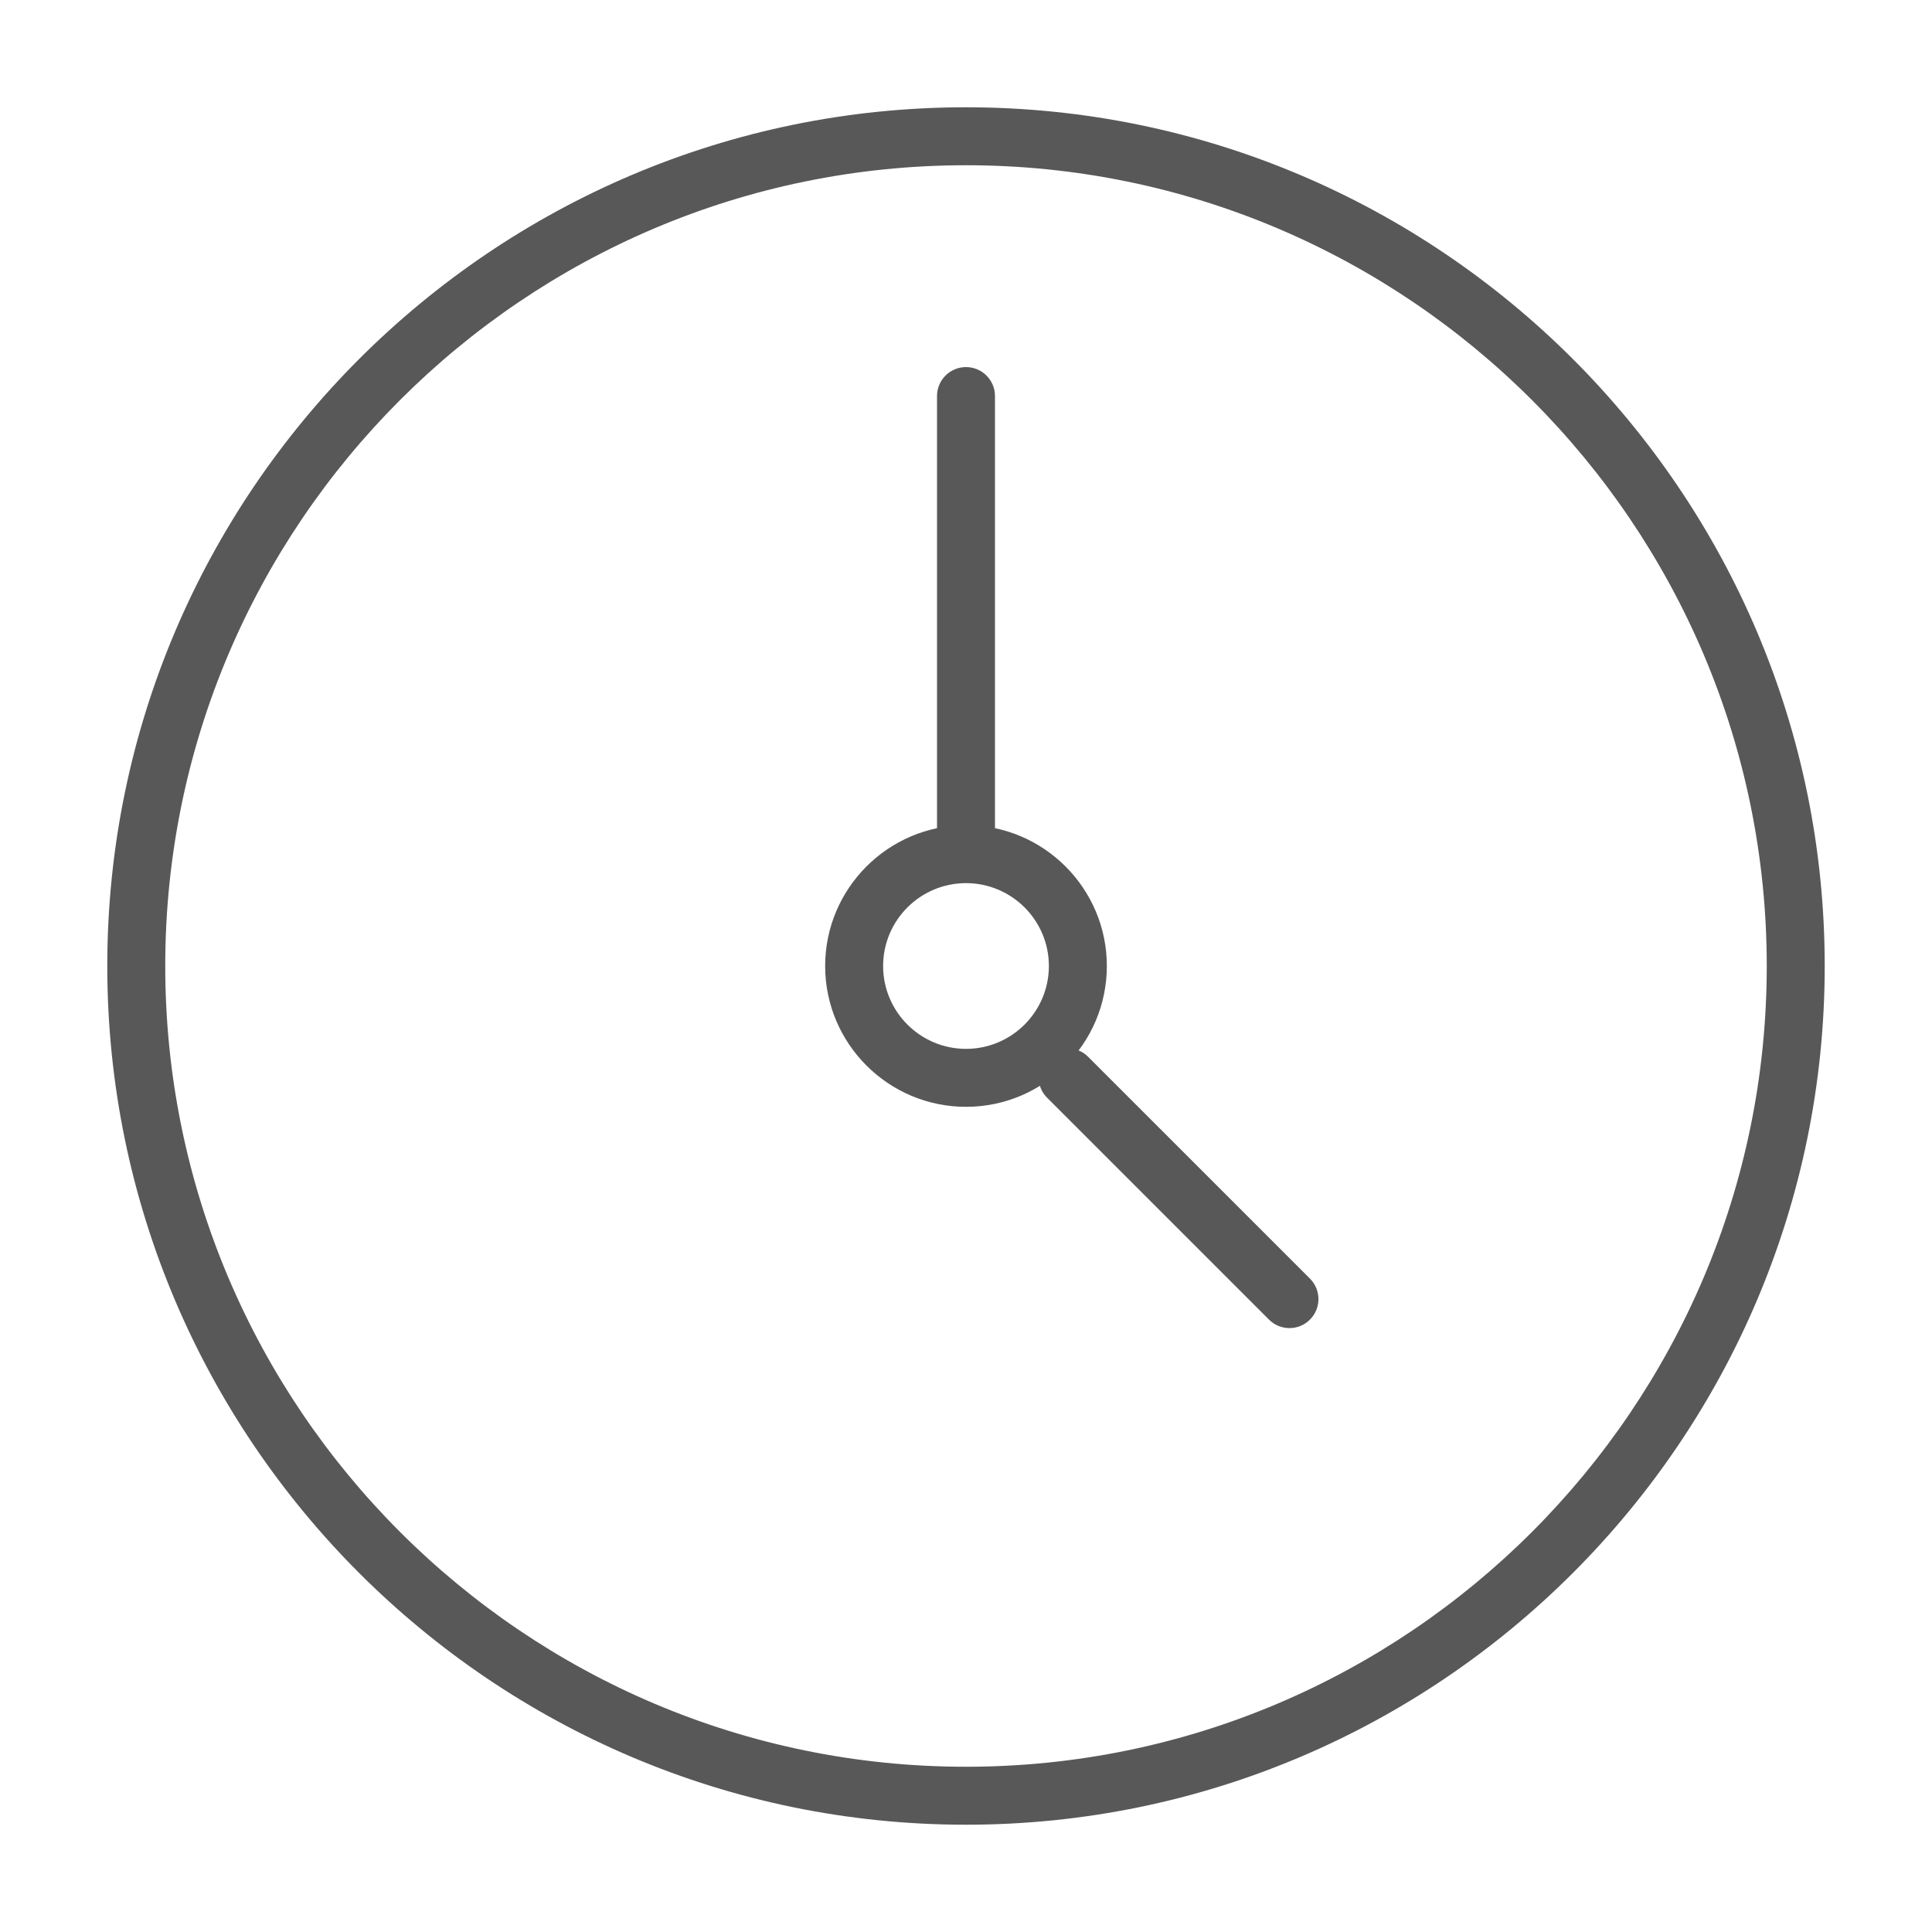 <?xml version="1.0" encoding="UTF-8"?>
<svg xmlns="http://www.w3.org/2000/svg" xmlns:xlink="http://www.w3.org/1999/xlink" version="1.1" x="0px" y="0px" viewBox="0 0 100 100" style="enable-background:new 0 0 100 100;" xml:space="preserve">
<g id="Vrstva_78">
	<g>
		<g>
			<path d="M50,94.447C25.492,94.447,5.553,74.509,5.553,50S25.492,5.553,50,5.553S94.447,25.491,94.447,50S74.508,94.447,50,94.447     z M50,8.553C27.146,8.553,8.553,27.146,8.553,50S27.146,91.447,50,91.447S91.447,72.854,91.447,50S72.854,8.553,50,8.553z" style="fill: rgb(88, 88, 88);"></path>
		</g>
		<g>
			<path d="M50,57.289c-4.02,0-7.29-3.27-7.29-7.289s3.27-7.289,7.29-7.289c4.019,0,7.29,3.27,7.29,7.289S54.02,57.289,50,57.289z      M50,45.711c-2.366,0-4.29,1.924-4.29,4.289s1.924,4.289,4.29,4.289c2.366,0,4.29-1.924,4.29-4.289S52.366,45.711,50,45.711z" style="fill: rgb(88, 88, 88);"></path>
		</g>
		<g>
			<path d="M66.743,68.742c-0.384,0-0.768-0.146-1.061-0.44L54.197,56.818c-0.586-0.586-0.586-1.535,0-2.121     c0.585-0.586,1.535-0.586,2.121,0l11.485,11.484c0.586,0.586,0.586,1.535,0,2.121C67.511,68.596,67.127,68.742,66.743,68.742z" style="fill: rgb(88, 88, 88);"></path>
		</g>
		<g>
			<path d="M50,45c-0.829,0-1.5-0.672-1.5-1.5v-23c0-0.828,0.671-1.5,1.5-1.5c0.829,0,1.5,0.672,1.5,1.5v23     C51.5,44.328,50.829,45,50,45z" style="fill: rgb(88, 88, 88);"></path>
		</g>
	</g>
</g>

</svg>
